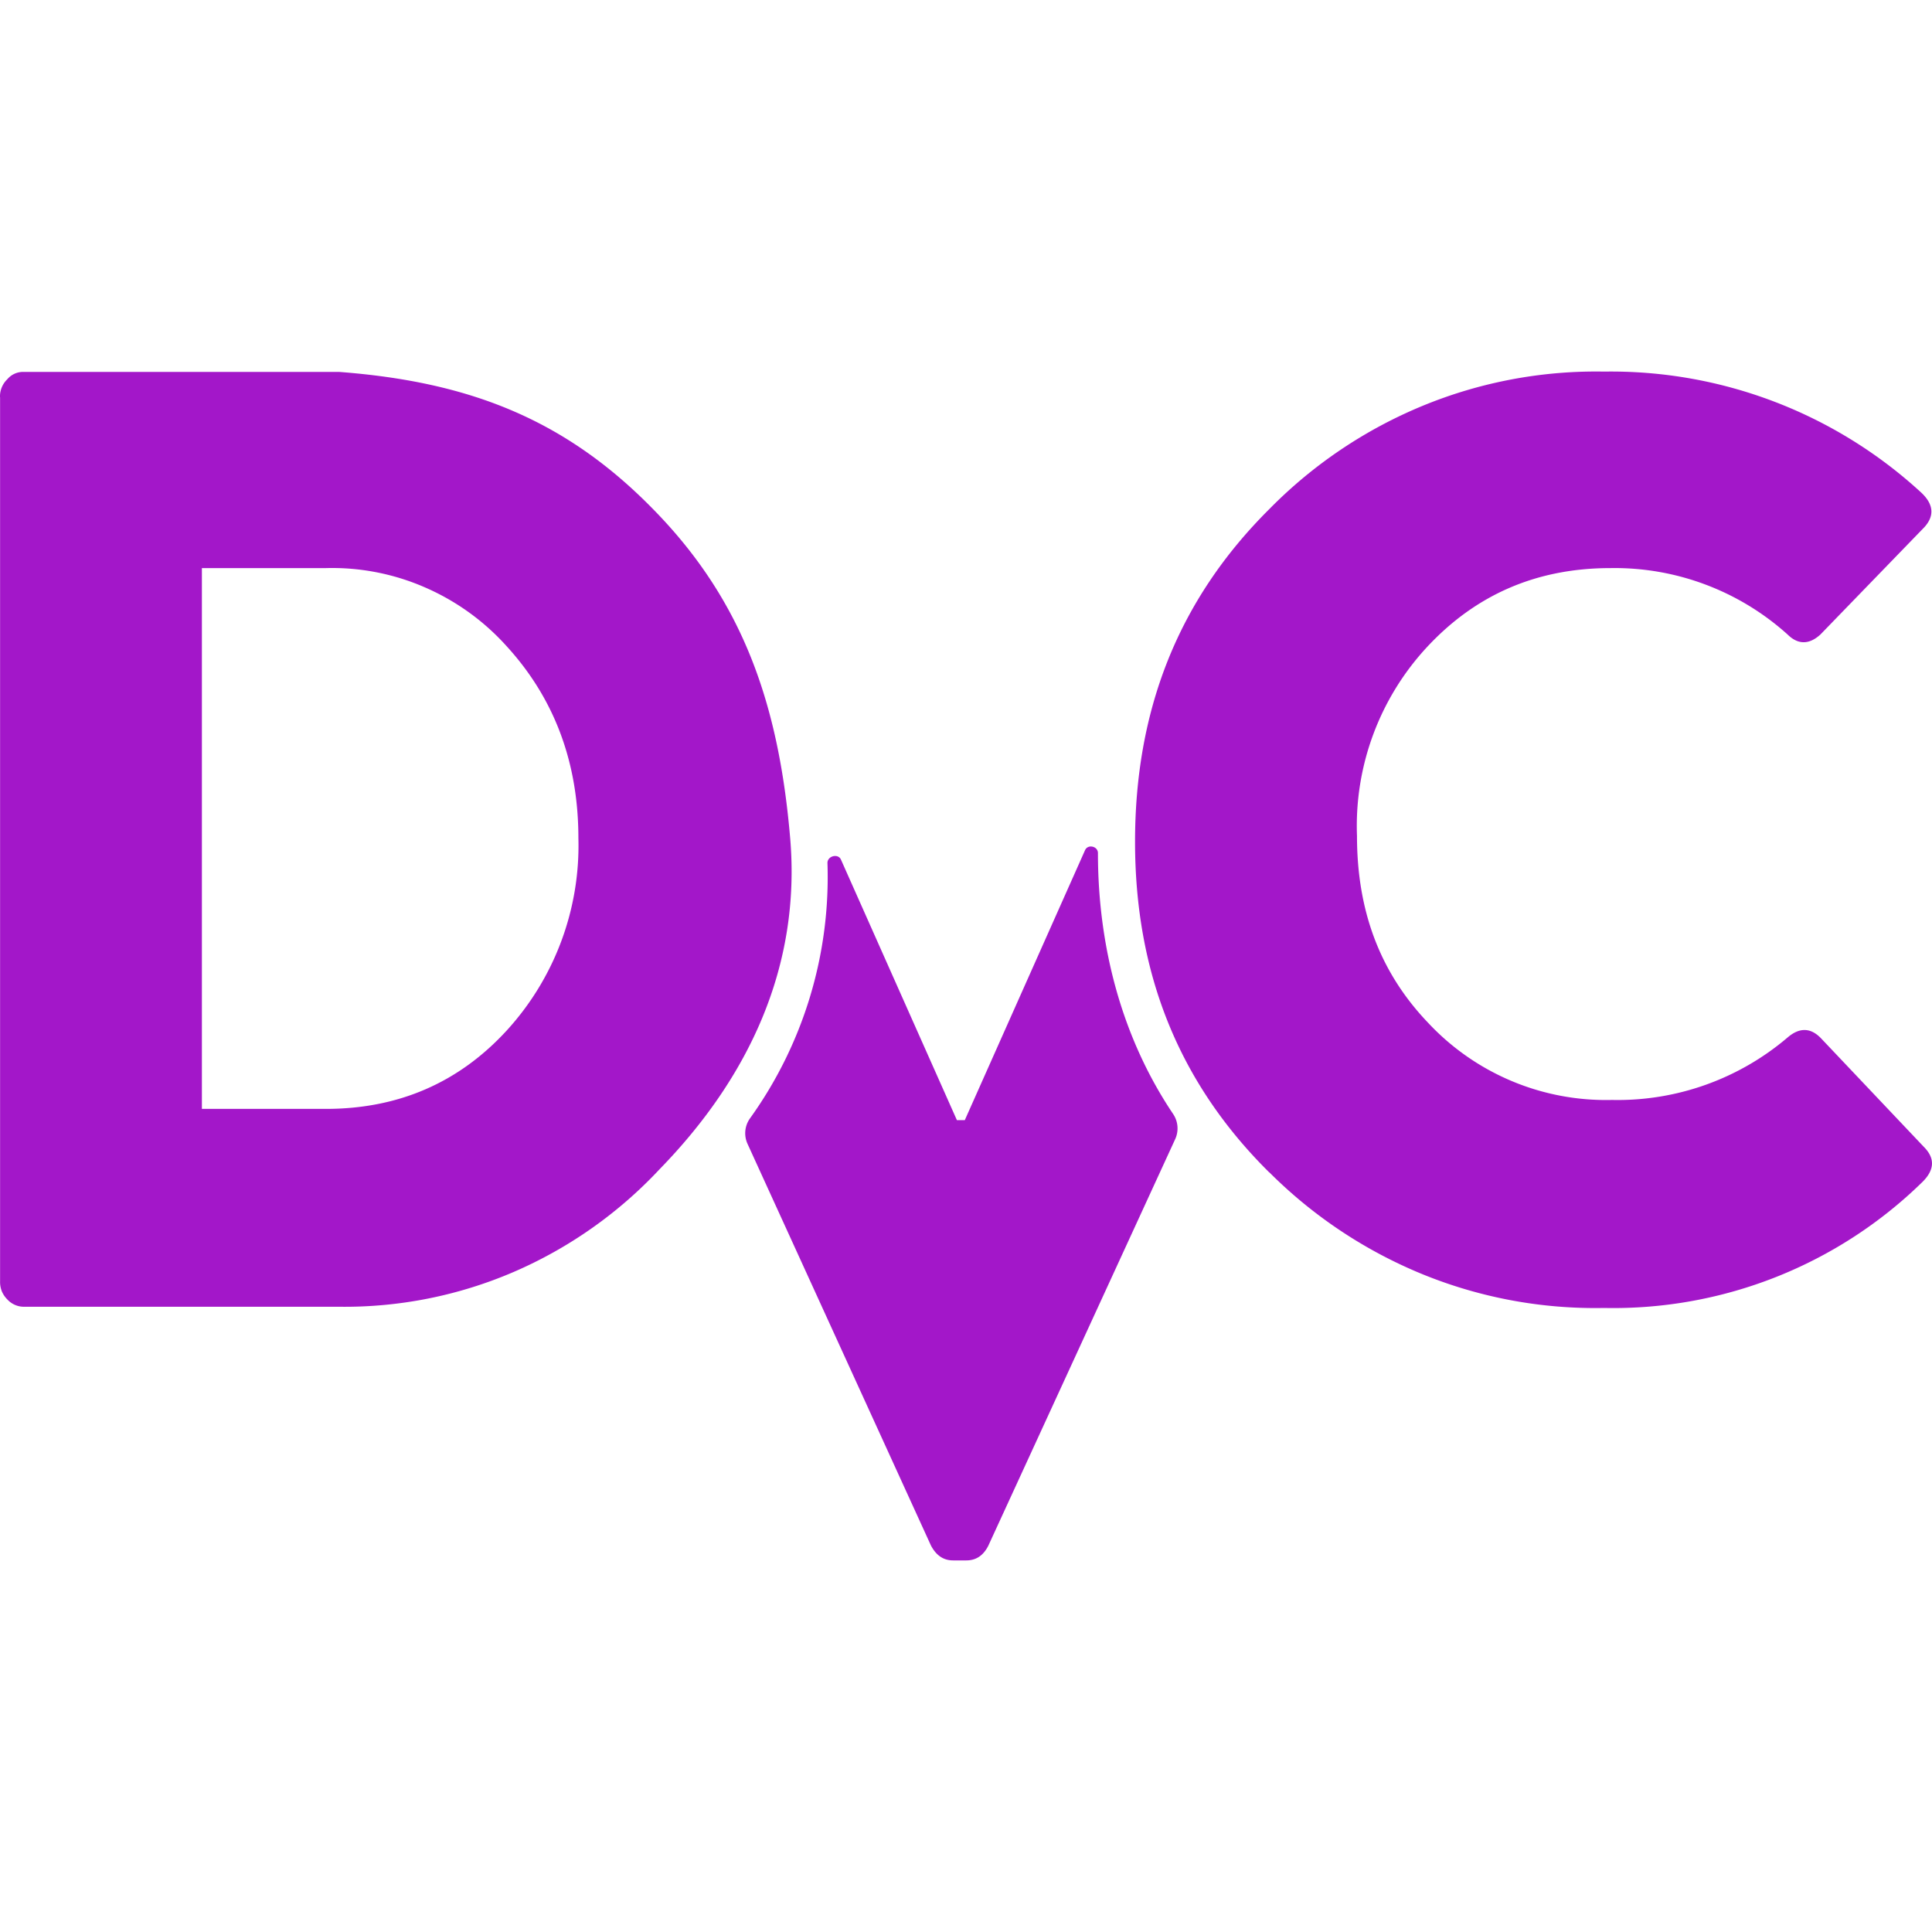 <svg role="img" width="32px" height="32px" viewBox="0 0 24 24" xmlns="http://www.w3.org/2000/svg"><title>DVC</title><path fill="#a317c9" d="M0 4.935a.295.295 0 0 1 .09-.223.256.256 0 0 1 .201-.092h3.921c1.608.122 2.808.582 3.912 1.716 1.11 1.135 1.551 2.422 1.692 4.078.135 1.594-.516 2.974-1.62 4.108a5.42 5.42 0 0 1-1.818 1.28 5.316 5.316 0 0 1-2.166.431H.292a.28.28 0 0 1-.202-.092.315.315 0 0 1-.069-.104.322.322 0 0 1-.02-.123V4.935Zm2.508 8.84H4.05c.9 0 1.65-.326 2.244-.973a3.403 3.403 0 0 0 .891-2.39c0-.942-.3-1.737-.89-2.383a2.935 2.935 0 0 0-1.02-.734 2.88 2.88 0 0 0-1.225-.238H2.508zm12.064.062a.32.32 0 0 1 .028.311l-2.324 5.056c-.063.122-.153.18-.273.18h-.162c-.12 0-.21-.06-.276-.184l-2.28-4.993a.317.317 0 0 1 .033-.316 5.136 5.136 0 0 0 .961-3.17c-.002-.088.133-.123.168-.042l1.44 3.236h.098l1.494-3.354c.035-.078.16-.049.16.036 0 1.147.29 2.282.933 3.24zm1.196.728c-1.14-1.128-1.668-2.496-1.668-4.108 0-1.622.525-2.996 1.668-4.133a5.74 5.74 0 0 1 1.91-1.285 5.65 5.65 0 0 1 2.248-.423 5.692 5.692 0 0 1 3.94 1.503c.164.153.167.306.017.453l-1.269 1.31c-.14.128-.279.128-.408 0a3.21 3.21 0 0 0-2.199-.825c-.912 0-1.67.325-2.28.981a3.267 3.267 0 0 0-.87 2.345c0 .908.27 1.68.882 2.321a3.023 3.023 0 0 0 2.286.96 3.255 3.255 0 0 0 2.181-.776c.15-.129.291-.123.42.015l1.272 1.343c.141.141.135.285-.015.435a5.49 5.49 0 0 1-3.957 1.567 5.675 5.675 0 0 1-2.245-.415 5.795 5.795 0 0 1-1.913-1.27z"/></svg>
